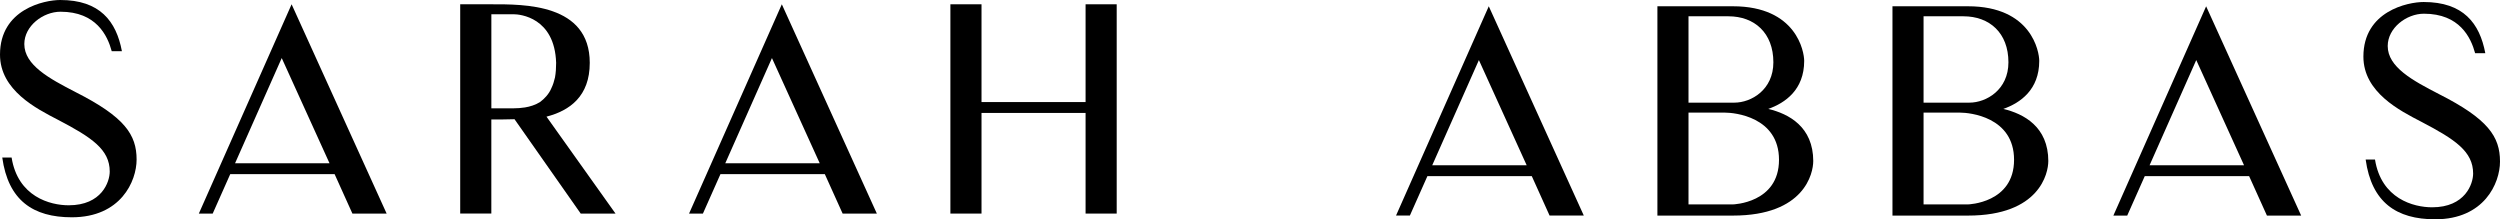 <svg width="342" height="30" viewBox="0 0 342 30" fill="none" xmlns="http://www.w3.org/2000/svg">
<g clip-path="url(#clip0_83_462)">
<path d="M18.687 21.825C18.687 24.796 16.519 29.725 9.826 29.725C4.525 29.725 1.121 27.417 0.309 21.55H1.587C2.44 26.908 6.85 28.083 9.401 28.083C13.927 28.083 15.011 24.875 15.011 23.467C15.011 20.454 12.575 18.812 7.93 16.387C4.991 14.863 0 12.358 0 7.471C0 1.25 6.075 0 8.243 0C13.659 0 15.905 2.896 16.676 7H15.283C14.701 4.85 13.156 1.604 8.28 1.604C5.881 1.604 3.326 3.558 3.326 6.025C3.326 8.921 6.772 10.758 10.329 12.596C17.059 16 18.687 18.425 18.687 21.825Z" fill="black"/>
<path d="M27.202 29.217L39.892 0.587L52.892 29.217H48.209L45.774 23.821H31.497L29.098 29.217H27.202ZM32.156 22.333H45.077L38.54 7.942L32.156 22.333Z" fill="black"/>
<path d="M70.387 16.308C69.225 16.346 68.145 16.346 67.214 16.346V29.212H62.956V0.587H67.214C71.661 0.587 80.679 0.471 80.679 8.604C80.679 13.179 77.93 15.137 74.76 15.958L84.203 29.217H79.442L70.387 16.308ZM71.781 14.704C72.514 14.588 73.252 14.35 73.87 13.963C74.179 13.729 74.451 13.492 74.723 13.179C74.995 12.867 75.263 12.475 75.42 12.083C75.651 11.613 75.807 11.104 75.923 10.596C76.038 9.971 76.079 9.267 76.079 8.6C75.885 2.379 71.125 1.95 70.276 1.95H67.218V14.817H70.276C70.779 14.817 71.282 14.779 71.785 14.7L71.781 14.704Z" fill="black"/>
<path d="M94.263 29.217L106.954 0.587L119.953 29.217H115.271L112.835 23.821H98.558L96.159 29.217H94.263ZM99.218 22.333H112.138L105.602 7.942L99.218 22.333Z" fill="black"/>
<path d="M152.764 0.587V29.217H148.507V15.45H134.271V29.217H130.014V0.587H134.271V13.962H148.507V0.587H152.764Z" fill="black"/>
<path d="M190.975 29.492L203.665 0.858L216.664 29.488H211.982L209.547 24.092H195.27L192.871 29.488H190.975V29.492ZM195.929 22.608H208.85L202.313 8.217L195.929 22.608Z" fill="black"/>
<path d="M248.05 22.058C248.05 23.663 246.888 29.492 237.062 29.492H226.733V0.858H237.062C245.766 0.858 246.813 7.079 246.813 8.329C246.813 12.279 244.221 14.079 241.9 14.9C244.687 15.567 248.054 17.325 248.054 22.058H248.05ZM236.444 2.229H230.987V14.042H237.256C239.576 14.042 242.597 12.283 242.597 8.525C242.597 4.496 240.005 2.229 236.444 2.229ZM243.368 21.863C243.368 15.954 237.214 15.408 236.015 15.408H230.987V27.963H237.062C237.062 27.963 243.368 27.804 243.368 21.863Z" fill="black"/>
<path d="M280.206 22.058C280.206 23.663 279.044 29.492 269.218 29.492H258.889V0.858H269.218C277.923 0.858 278.969 7.079 278.969 8.329C278.969 12.279 276.377 14.079 274.057 14.9C276.843 15.567 280.21 17.325 280.21 22.058H280.206ZM268.6 2.229H263.143V14.042H269.412C271.732 14.042 274.753 12.283 274.753 8.525C274.753 4.496 272.161 2.229 268.6 2.229ZM275.524 21.863C275.524 15.954 269.37 15.408 268.171 15.408H263.143V27.963H269.218C269.218 27.963 275.524 27.804 275.524 21.863Z" fill="black"/>
<path d="M289.109 29.492L301.799 0.863L314.798 29.492H310.116L307.68 24.096H293.403L291.004 29.492H289.109ZM294.063 22.608H306.984L300.447 8.217L294.063 22.608Z" fill="black"/>
<path d="M342 22.1C342 25.071 339.832 30 333.139 30C327.838 30 324.434 27.692 323.622 21.825H324.9C325.753 27.183 330.163 28.358 332.714 28.358C337.24 28.358 338.324 25.15 338.324 23.742C338.324 20.729 335.888 19.087 331.243 16.662C328.304 15.137 323.313 12.633 323.313 7.746C323.313 1.525 329.388 0.275 331.556 0.275C336.972 0.275 339.218 3.171 339.989 7.275H338.596C338.014 5.125 336.469 1.875 331.593 1.875C329.194 1.875 326.639 3.829 326.639 6.296C326.639 9.192 330.085 11.029 333.642 12.867C340.372 16.271 342 18.696 342 22.096V22.1Z" fill="black"/>
</g>
<defs>
<clipPath id="clip0_83_462">
<rect width="342" height="30" fill="white"/>
</clipPath>
</defs>
</svg>
